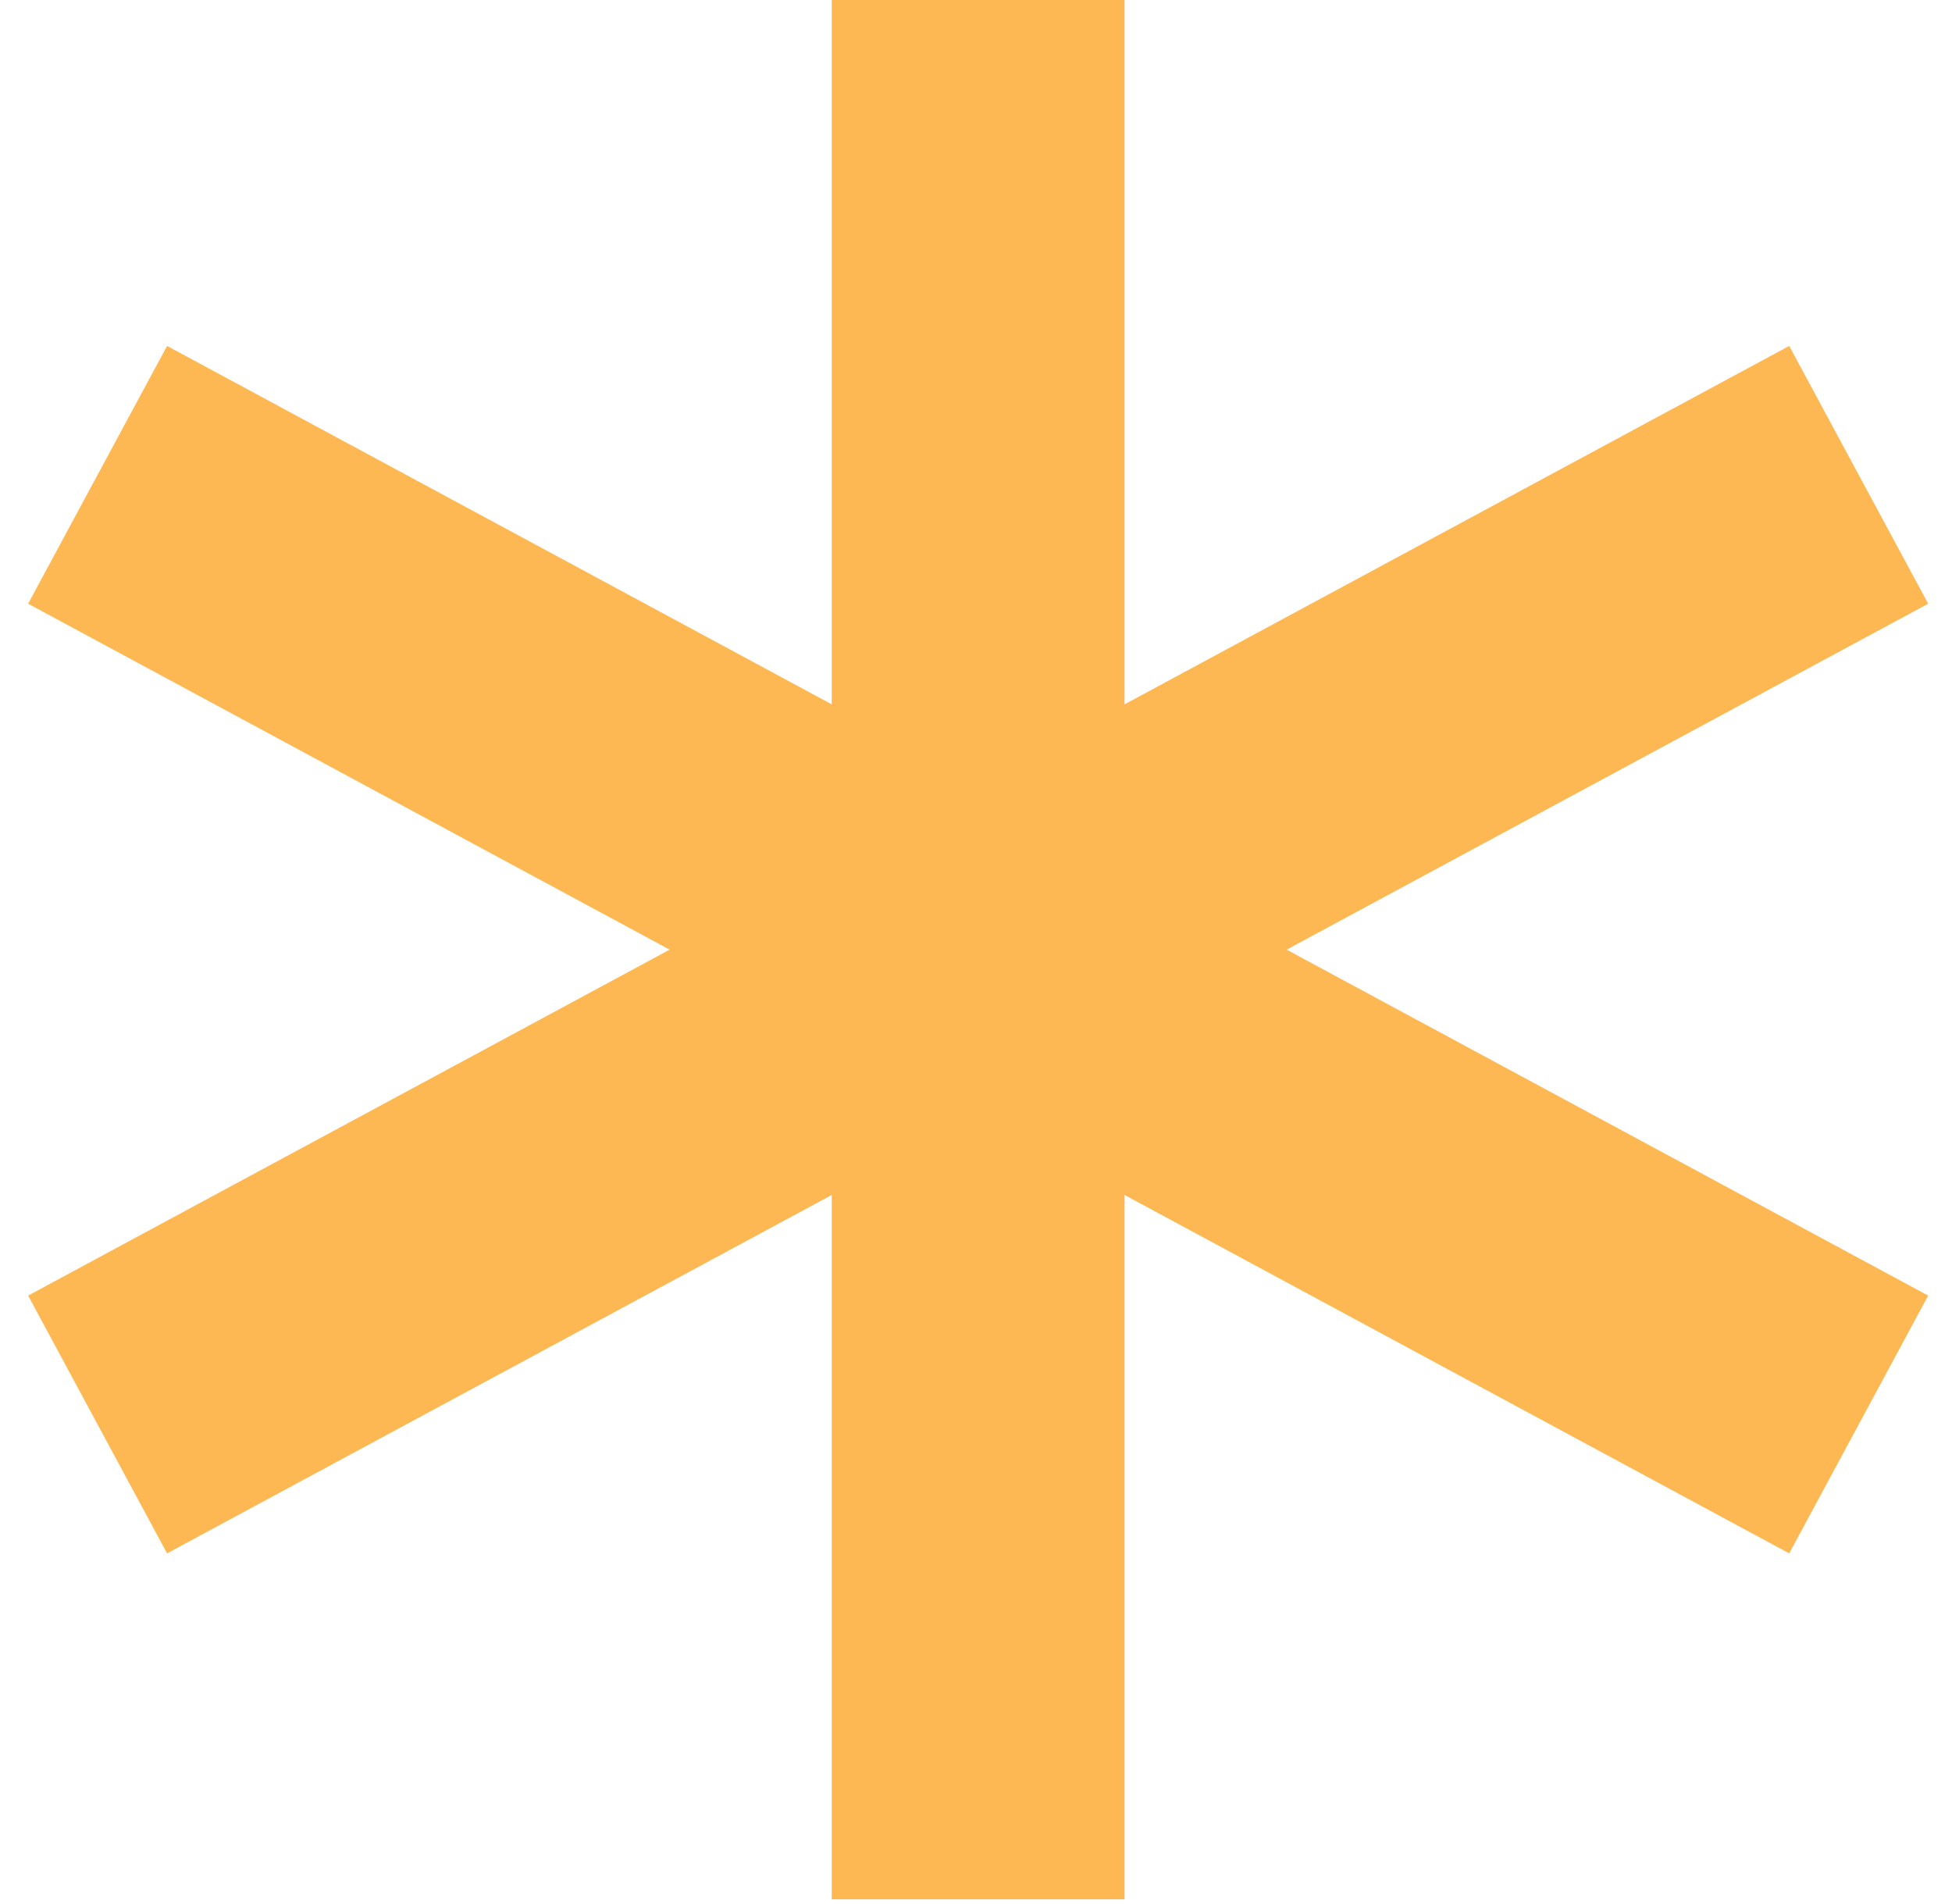 <svg width="40" height="39" viewBox="0 0 40 39" fill="none" xmlns="http://www.w3.org/2000/svg">
<path d="M20.044 0V38.912" stroke="#FDB853" stroke-width="6"/>
<path d="M2 9.728L38.088 29.184" stroke="#FDB853" stroke-width="6"/>
<path d="M38.088 9.728L2 29.184" stroke="#FDB853" stroke-width="6"/>
</svg>
